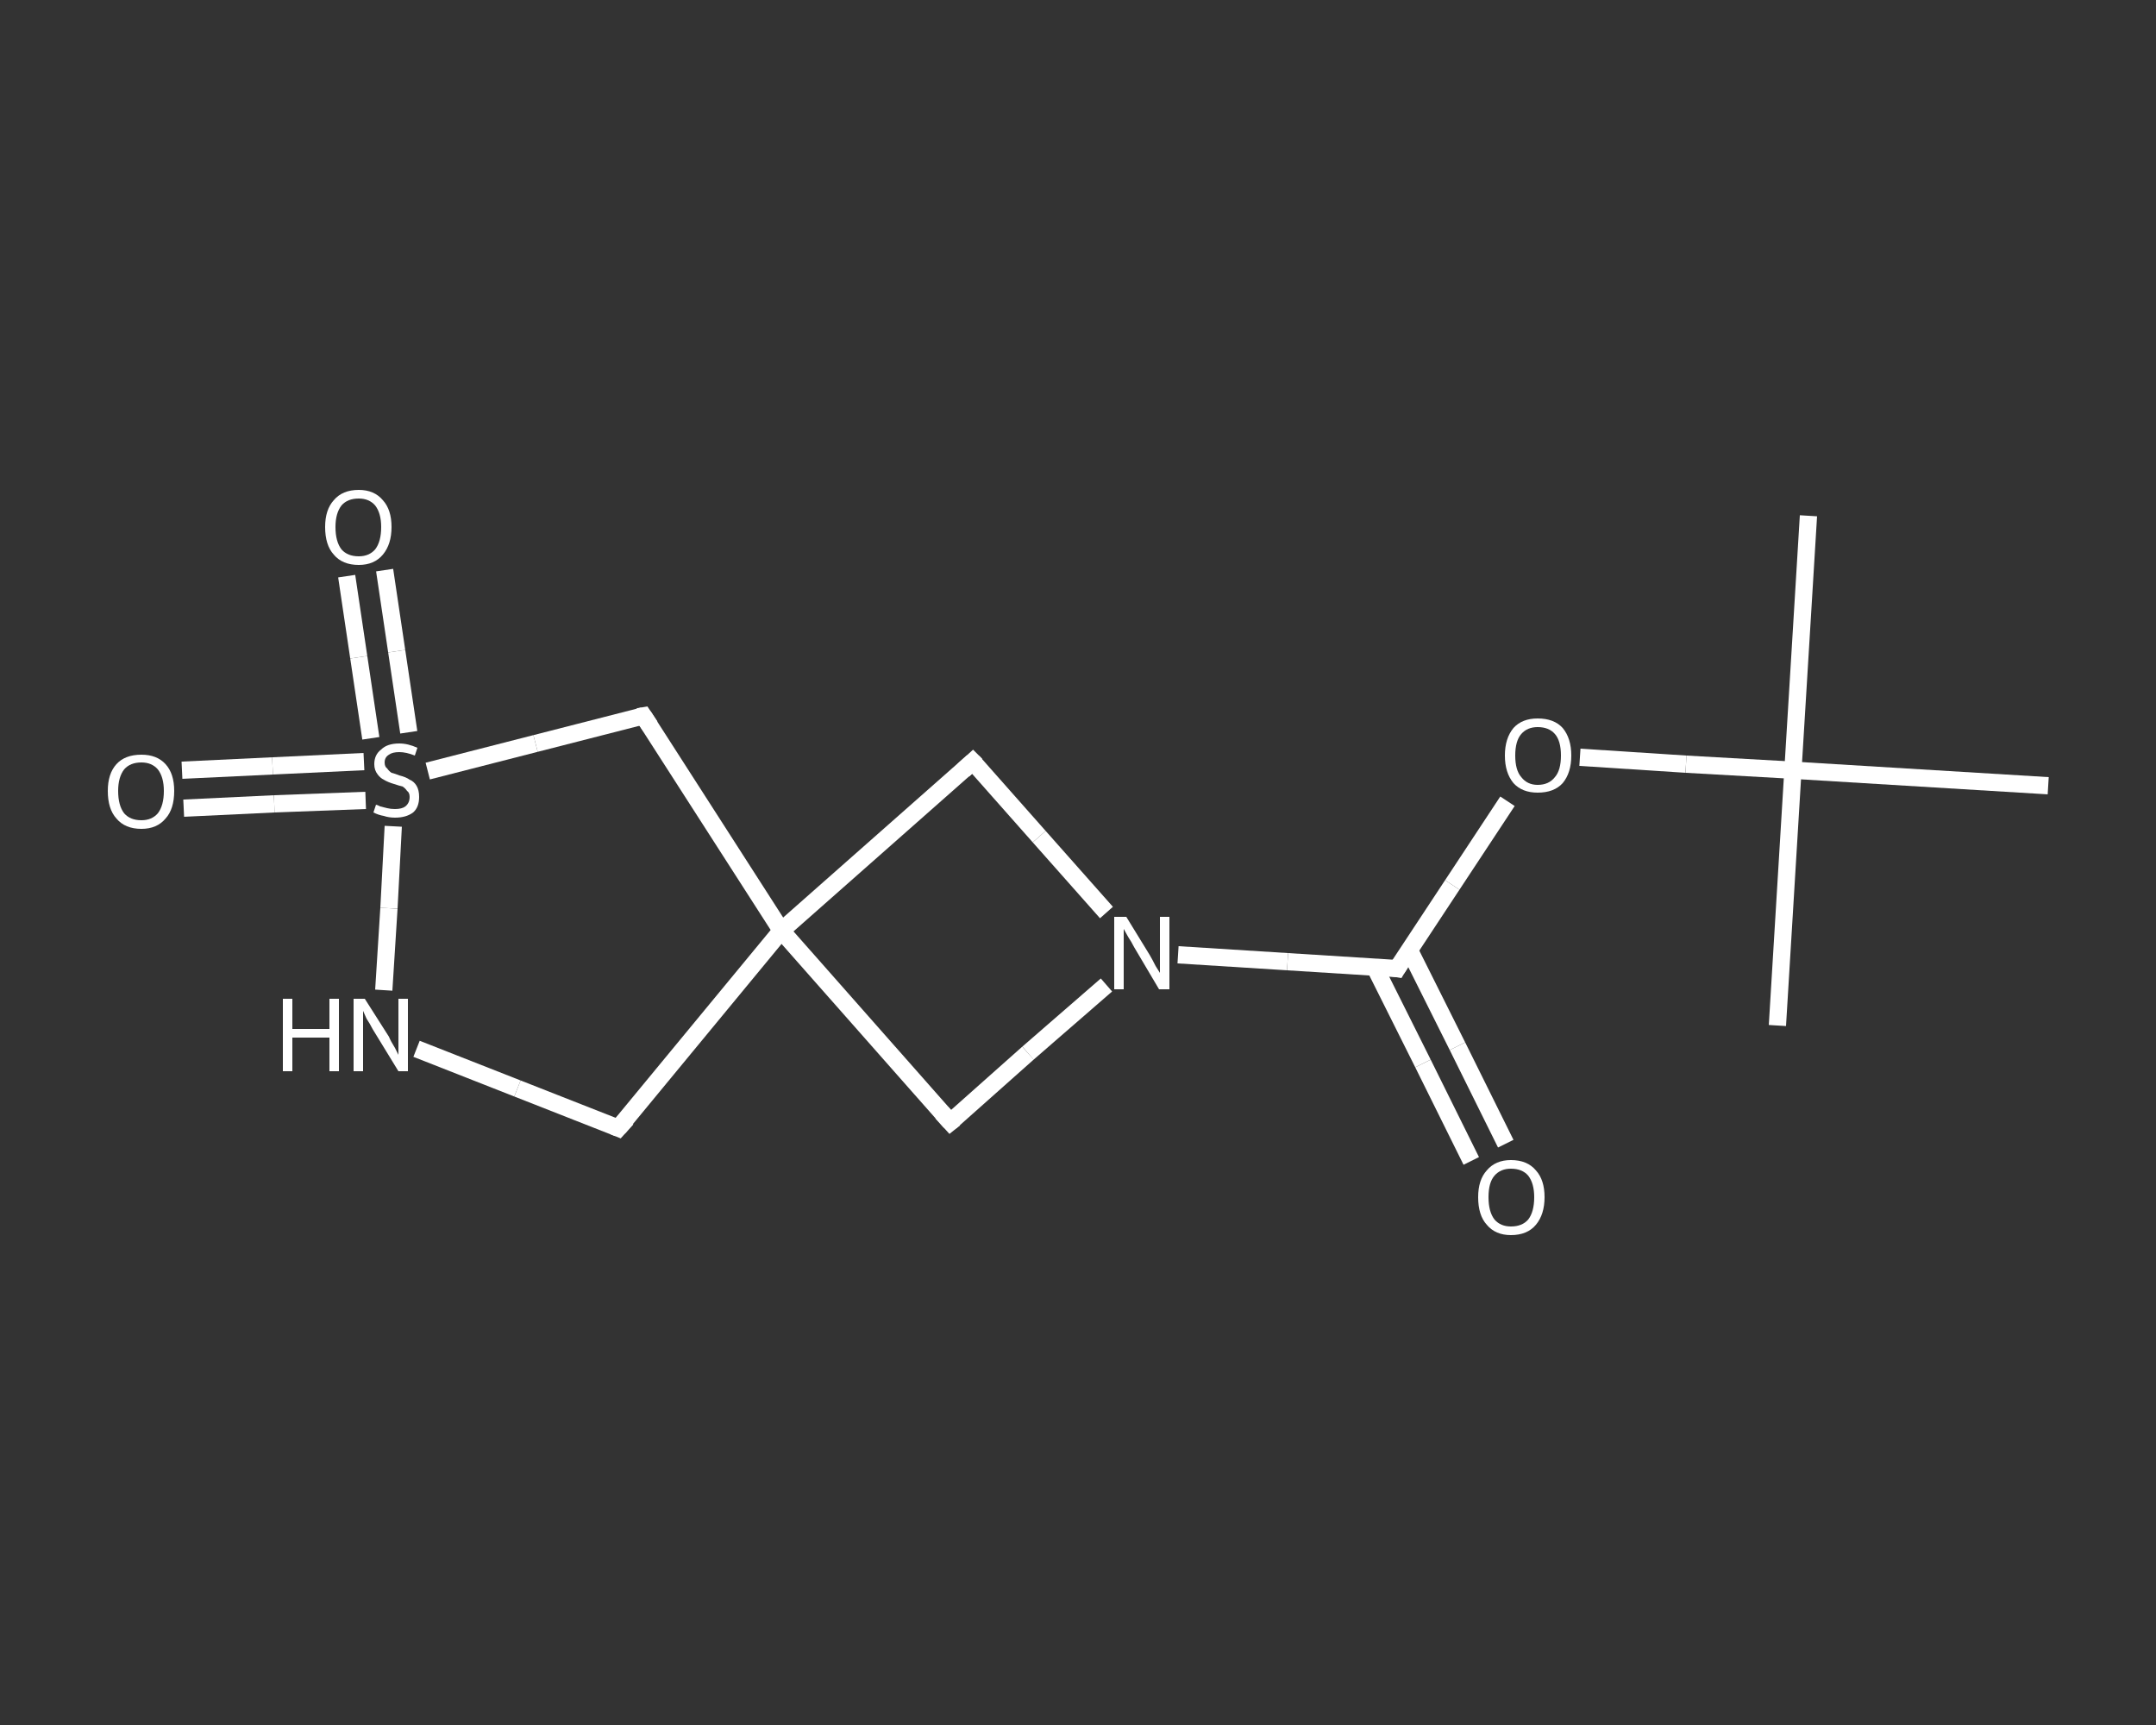 <?xml version='1.0' encoding='iso-8859-1'?>
<svg version='1.1' baseProfile='full'
              xmlns='http://www.w3.org/2000/svg'
                      xmlns:rdkit='http://www.rdkit.org/xml'
                      xmlns:xlink='http://www.w3.org/1999/xlink'
                  xml:space='preserve'
width='250px' height='200px' viewBox='0 0 250 200'>
<rect x="0" y="0" width="250" height="200" fill="#333333" stroke="none"/>
<!-- END OF HEADER -->
<rect style='opacity:1.0;fill:transparent;stroke:none' width='250.0' height='200.0' x='0.0' y='0.0'> </rect>
<path class='bond-0 atom-0 atom-1' d='M 209.7,59.8 L 207.9,89.3' style='fill:none;fill-rule:evenodd;stroke:#FFFFFF;stroke-width:2.0px;stroke-linecap:butt;stroke-linejoin:miter;stroke-opacity:1' />
<path class='bond-1 atom-1 atom-2' d='M 207.9,89.3 L 206.1,118.9' style='fill:none;fill-rule:evenodd;stroke:#FFFFFF;stroke-width:2.0px;stroke-linecap:butt;stroke-linejoin:miter;stroke-opacity:1' />
<path class='bond-2 atom-1 atom-3' d='M 207.9,89.3 L 237.5,91.1' style='fill:none;fill-rule:evenodd;stroke:#FFFFFF;stroke-width:2.0px;stroke-linecap:butt;stroke-linejoin:miter;stroke-opacity:1' />
<path class='bond-3 atom-1 atom-4' d='M 207.9,89.3 L 195.5,88.6' style='fill:none;fill-rule:evenodd;stroke:#FFFFFF;stroke-width:2.0px;stroke-linecap:butt;stroke-linejoin:miter;stroke-opacity:1' />
<path class='bond-3 atom-1 atom-4' d='M 195.5,88.6 L 183.2,87.8' style='fill:none;fill-rule:evenodd;stroke:#FFFFFF;stroke-width:2.0px;stroke-linecap:butt;stroke-linejoin:miter;stroke-opacity:1' />
<path class='bond-4 atom-4 atom-5' d='M 174.8,92.9 L 168.4,102.6' style='fill:none;fill-rule:evenodd;stroke:#FFFFFF;stroke-width:2.0px;stroke-linecap:butt;stroke-linejoin:miter;stroke-opacity:1' />
<path class='bond-4 atom-4 atom-5' d='M 168.4,102.6 L 162.0,112.3' style='fill:none;fill-rule:evenodd;stroke:#FFFFFF;stroke-width:2.0px;stroke-linecap:butt;stroke-linejoin:miter;stroke-opacity:1' />
<path class='bond-5 atom-5 atom-6' d='M 159.4,112.1 L 165.0,123.3' style='fill:none;fill-rule:evenodd;stroke:#FFFFFF;stroke-width:2.0px;stroke-linecap:butt;stroke-linejoin:miter;stroke-opacity:1' />
<path class='bond-5 atom-5 atom-6' d='M 165.0,123.3 L 170.6,134.6' style='fill:none;fill-rule:evenodd;stroke:#FFFFFF;stroke-width:2.0px;stroke-linecap:butt;stroke-linejoin:miter;stroke-opacity:1' />
<path class='bond-5 atom-5 atom-6' d='M 163.4,110.1 L 169.0,121.3' style='fill:none;fill-rule:evenodd;stroke:#FFFFFF;stroke-width:2.0px;stroke-linecap:butt;stroke-linejoin:miter;stroke-opacity:1' />
<path class='bond-5 atom-5 atom-6' d='M 169.0,121.3 L 174.6,132.6' style='fill:none;fill-rule:evenodd;stroke:#FFFFFF;stroke-width:2.0px;stroke-linecap:butt;stroke-linejoin:miter;stroke-opacity:1' />
<path class='bond-6 atom-5 atom-7' d='M 162.0,112.3 L 149.3,111.5' style='fill:none;fill-rule:evenodd;stroke:#FFFFFF;stroke-width:2.0px;stroke-linecap:butt;stroke-linejoin:miter;stroke-opacity:1' />
<path class='bond-6 atom-5 atom-7' d='M 149.3,111.5 L 136.6,110.7' style='fill:none;fill-rule:evenodd;stroke:#FFFFFF;stroke-width:2.0px;stroke-linecap:butt;stroke-linejoin:miter;stroke-opacity:1' />
<path class='bond-7 atom-7 atom-8' d='M 128.3,114.2 L 119.2,122.1' style='fill:none;fill-rule:evenodd;stroke:#FFFFFF;stroke-width:2.0px;stroke-linecap:butt;stroke-linejoin:miter;stroke-opacity:1' />
<path class='bond-7 atom-7 atom-8' d='M 119.2,122.1 L 110.2,130.1' style='fill:none;fill-rule:evenodd;stroke:#FFFFFF;stroke-width:2.0px;stroke-linecap:butt;stroke-linejoin:miter;stroke-opacity:1' />
<path class='bond-8 atom-8 atom-9' d='M 110.2,130.1 L 90.6,107.9' style='fill:none;fill-rule:evenodd;stroke:#FFFFFF;stroke-width:2.0px;stroke-linecap:butt;stroke-linejoin:miter;stroke-opacity:1' />
<path class='bond-9 atom-9 atom-10' d='M 90.6,107.9 L 71.7,130.8' style='fill:none;fill-rule:evenodd;stroke:#FFFFFF;stroke-width:2.0px;stroke-linecap:butt;stroke-linejoin:miter;stroke-opacity:1' />
<path class='bond-10 atom-10 atom-11' d='M 71.7,130.8 L 60.0,126.2' style='fill:none;fill-rule:evenodd;stroke:#FFFFFF;stroke-width:2.0px;stroke-linecap:butt;stroke-linejoin:miter;stroke-opacity:1' />
<path class='bond-10 atom-10 atom-11' d='M 60.0,126.2 L 48.3,121.6' style='fill:none;fill-rule:evenodd;stroke:#FFFFFF;stroke-width:2.0px;stroke-linecap:butt;stroke-linejoin:miter;stroke-opacity:1' />
<path class='bond-11 atom-11 atom-12' d='M 44.5,114.8 L 45.1,105.3' style='fill:none;fill-rule:evenodd;stroke:#FFFFFF;stroke-width:2.0px;stroke-linecap:butt;stroke-linejoin:miter;stroke-opacity:1' />
<path class='bond-11 atom-11 atom-12' d='M 45.1,105.3 L 45.6,95.8' style='fill:none;fill-rule:evenodd;stroke:#FFFFFF;stroke-width:2.0px;stroke-linecap:butt;stroke-linejoin:miter;stroke-opacity:1' />
<path class='bond-12 atom-12 atom-13' d='M 42.2,88.3 L 31.6,88.8' style='fill:none;fill-rule:evenodd;stroke:#FFFFFF;stroke-width:2.0px;stroke-linecap:butt;stroke-linejoin:miter;stroke-opacity:1' />
<path class='bond-12 atom-12 atom-13' d='M 31.6,88.8 L 21.1,89.3' style='fill:none;fill-rule:evenodd;stroke:#FFFFFF;stroke-width:2.0px;stroke-linecap:butt;stroke-linejoin:miter;stroke-opacity:1' />
<path class='bond-12 atom-12 atom-13' d='M 42.4,92.8 L 31.8,93.2' style='fill:none;fill-rule:evenodd;stroke:#FFFFFF;stroke-width:2.0px;stroke-linecap:butt;stroke-linejoin:miter;stroke-opacity:1' />
<path class='bond-12 atom-12 atom-13' d='M 31.8,93.2 L 21.3,93.7' style='fill:none;fill-rule:evenodd;stroke:#FFFFFF;stroke-width:2.0px;stroke-linecap:butt;stroke-linejoin:miter;stroke-opacity:1' />
<path class='bond-13 atom-12 atom-14' d='M 47.4,84.9 L 46.0,75.5' style='fill:none;fill-rule:evenodd;stroke:#FFFFFF;stroke-width:2.0px;stroke-linecap:butt;stroke-linejoin:miter;stroke-opacity:1' />
<path class='bond-13 atom-12 atom-14' d='M 46.0,75.5 L 44.6,66.1' style='fill:none;fill-rule:evenodd;stroke:#FFFFFF;stroke-width:2.0px;stroke-linecap:butt;stroke-linejoin:miter;stroke-opacity:1' />
<path class='bond-13 atom-12 atom-14' d='M 43.0,85.6 L 41.6,76.2' style='fill:none;fill-rule:evenodd;stroke:#FFFFFF;stroke-width:2.0px;stroke-linecap:butt;stroke-linejoin:miter;stroke-opacity:1' />
<path class='bond-13 atom-12 atom-14' d='M 41.6,76.2 L 40.2,66.8' style='fill:none;fill-rule:evenodd;stroke:#FFFFFF;stroke-width:2.0px;stroke-linecap:butt;stroke-linejoin:miter;stroke-opacity:1' />
<path class='bond-14 atom-12 atom-15' d='M 49.6,89.4 L 62.1,86.2' style='fill:none;fill-rule:evenodd;stroke:#FFFFFF;stroke-width:2.0px;stroke-linecap:butt;stroke-linejoin:miter;stroke-opacity:1' />
<path class='bond-14 atom-12 atom-15' d='M 62.1,86.2 L 74.6,83.0' style='fill:none;fill-rule:evenodd;stroke:#FFFFFF;stroke-width:2.0px;stroke-linecap:butt;stroke-linejoin:miter;stroke-opacity:1' />
<path class='bond-15 atom-9 atom-16' d='M 90.6,107.9 L 112.8,88.3' style='fill:none;fill-rule:evenodd;stroke:#FFFFFF;stroke-width:2.0px;stroke-linecap:butt;stroke-linejoin:miter;stroke-opacity:1' />
<path class='bond-16 atom-16 atom-7' d='M 112.8,88.3 L 120.5,97.0' style='fill:none;fill-rule:evenodd;stroke:#FFFFFF;stroke-width:2.0px;stroke-linecap:butt;stroke-linejoin:miter;stroke-opacity:1' />
<path class='bond-16 atom-16 atom-7' d='M 120.5,97.0 L 128.3,105.8' style='fill:none;fill-rule:evenodd;stroke:#FFFFFF;stroke-width:2.0px;stroke-linecap:butt;stroke-linejoin:miter;stroke-opacity:1' />
<path class='bond-17 atom-15 atom-9' d='M 74.6,83.0 L 90.6,107.9' style='fill:none;fill-rule:evenodd;stroke:#FFFFFF;stroke-width:2.0px;stroke-linecap:butt;stroke-linejoin:miter;stroke-opacity:1' />
<path d='M 162.3,111.8 L 162.0,112.3 L 161.4,112.2' style='fill:none;stroke:#FFFFFF;stroke-width:2.0px;stroke-linecap:butt;stroke-linejoin:miter;stroke-opacity:1;' />
<path d='M 110.7,129.7 L 110.2,130.1 L 109.2,129.0' style='fill:none;stroke:#FFFFFF;stroke-width:2.0px;stroke-linecap:butt;stroke-linejoin:miter;stroke-opacity:1;' />
<path d='M 72.7,129.7 L 71.7,130.8 L 71.2,130.6' style='fill:none;stroke:#FFFFFF;stroke-width:2.0px;stroke-linecap:butt;stroke-linejoin:miter;stroke-opacity:1;' />
<path d='M 74.0,83.1 L 74.6,83.0 L 75.4,84.2' style='fill:none;stroke:#FFFFFF;stroke-width:2.0px;stroke-linecap:butt;stroke-linejoin:miter;stroke-opacity:1;' />
<path d='M 111.7,89.3 L 112.8,88.3 L 113.2,88.7' style='fill:none;stroke:#FFFFFF;stroke-width:2.0px;stroke-linecap:butt;stroke-linejoin:miter;stroke-opacity:1;' />
<path class='atom-4' d='M 174.5 87.6
Q 174.5 85.6, 175.5 84.4
Q 176.5 83.3, 178.3 83.3
Q 180.2 83.3, 181.2 84.4
Q 182.2 85.6, 182.2 87.6
Q 182.2 89.6, 181.2 90.8
Q 180.2 91.9, 178.3 91.9
Q 176.5 91.9, 175.5 90.8
Q 174.5 89.6, 174.5 87.6
M 178.3 91.0
Q 179.6 91.0, 180.3 90.1
Q 181.0 89.3, 181.0 87.6
Q 181.0 85.9, 180.3 85.1
Q 179.6 84.3, 178.3 84.3
Q 177.1 84.3, 176.4 85.1
Q 175.7 85.9, 175.7 87.6
Q 175.7 89.3, 176.4 90.1
Q 177.1 91.0, 178.3 91.0
' fill='#FFFFFF'/>
<path class='atom-6' d='M 171.4 138.8
Q 171.4 136.8, 172.4 135.7
Q 173.4 134.5, 175.2 134.5
Q 177.1 134.5, 178.1 135.7
Q 179.1 136.8, 179.1 138.8
Q 179.1 140.8, 178.1 142.0
Q 177.1 143.2, 175.2 143.2
Q 173.4 143.2, 172.4 142.0
Q 171.4 140.9, 171.4 138.8
M 175.2 142.2
Q 176.5 142.2, 177.2 141.4
Q 177.9 140.5, 177.9 138.8
Q 177.9 137.2, 177.2 136.3
Q 176.5 135.5, 175.2 135.5
Q 174.0 135.5, 173.3 136.3
Q 172.6 137.1, 172.6 138.8
Q 172.6 140.5, 173.3 141.4
Q 174.0 142.2, 175.2 142.2
' fill='#FFFFFF'/>
<path class='atom-7' d='M 130.6 106.3
L 133.3 110.7
Q 133.6 111.2, 134.0 112.0
Q 134.5 112.8, 134.5 112.8
L 134.5 106.3
L 135.6 106.3
L 135.6 114.7
L 134.4 114.7
L 131.5 109.8
Q 131.2 109.2, 130.8 108.6
Q 130.4 107.9, 130.3 107.7
L 130.3 114.7
L 129.2 114.7
L 129.2 106.3
L 130.6 106.3
' fill='#FFFFFF'/>
<path class='atom-11' d='M 32.8 115.8
L 33.9 115.8
L 33.9 119.3
L 38.2 119.3
L 38.2 115.8
L 39.3 115.8
L 39.3 124.2
L 38.2 124.2
L 38.2 120.3
L 33.9 120.3
L 33.9 124.2
L 32.8 124.2
L 32.8 115.8
' fill='#FFFFFF'/>
<path class='atom-11' d='M 42.3 115.8
L 45.1 120.2
Q 45.3 120.7, 45.8 121.5
Q 46.2 122.3, 46.2 122.3
L 46.2 115.8
L 47.3 115.8
L 47.3 124.2
L 46.2 124.2
L 43.2 119.3
Q 42.9 118.7, 42.5 118.1
Q 42.2 117.4, 42.1 117.2
L 42.1 124.2
L 41.0 124.2
L 41.0 115.8
L 42.3 115.8
' fill='#FFFFFF'/>
<path class='atom-12' d='M 43.6 93.3
Q 43.7 93.3, 44.1 93.5
Q 44.5 93.6, 44.9 93.7
Q 45.3 93.8, 45.8 93.8
Q 46.6 93.8, 47.0 93.5
Q 47.5 93.1, 47.5 92.4
Q 47.5 91.9, 47.2 91.7
Q 47.0 91.4, 46.7 91.2
Q 46.3 91.1, 45.7 90.9
Q 45.0 90.7, 44.5 90.4
Q 44.1 90.2, 43.8 89.8
Q 43.4 89.3, 43.4 88.6
Q 43.4 87.5, 44.2 86.9
Q 44.9 86.2, 46.3 86.2
Q 47.3 86.2, 48.4 86.7
L 48.1 87.6
Q 47.1 87.2, 46.3 87.2
Q 45.5 87.2, 45.1 87.5
Q 44.6 87.8, 44.6 88.4
Q 44.6 88.9, 44.9 89.1
Q 45.1 89.4, 45.4 89.6
Q 45.8 89.7, 46.3 89.9
Q 47.1 90.1, 47.5 90.4
Q 48.0 90.6, 48.3 91.1
Q 48.6 91.6, 48.6 92.4
Q 48.6 93.6, 47.9 94.2
Q 47.1 94.8, 45.8 94.8
Q 45.1 94.8, 44.5 94.6
Q 43.9 94.5, 43.3 94.2
L 43.6 93.3
' fill='#FFFFFF'/>
<path class='atom-13' d='M 12.5 91.7
Q 12.5 89.7, 13.5 88.6
Q 14.5 87.5, 16.4 87.5
Q 18.2 87.5, 19.2 88.6
Q 20.2 89.7, 20.2 91.7
Q 20.2 93.8, 19.2 94.9
Q 18.2 96.1, 16.4 96.1
Q 14.5 96.1, 13.5 94.9
Q 12.5 93.8, 12.5 91.7
M 16.4 95.1
Q 17.6 95.1, 18.3 94.3
Q 19.0 93.4, 19.0 91.7
Q 19.0 90.1, 18.3 89.2
Q 17.6 88.4, 16.4 88.4
Q 15.1 88.4, 14.4 89.2
Q 13.7 90.1, 13.7 91.7
Q 13.7 93.4, 14.4 94.3
Q 15.1 95.1, 16.4 95.1
' fill='#FFFFFF'/>
<path class='atom-14' d='M 37.7 61.1
Q 37.7 59.1, 38.7 58.0
Q 39.7 56.8, 41.6 56.8
Q 43.4 56.8, 44.4 58.0
Q 45.4 59.1, 45.4 61.1
Q 45.4 63.1, 44.4 64.3
Q 43.4 65.5, 41.6 65.5
Q 39.7 65.5, 38.7 64.3
Q 37.7 63.2, 37.7 61.1
M 41.6 64.5
Q 42.8 64.5, 43.5 63.7
Q 44.2 62.8, 44.2 61.1
Q 44.2 59.5, 43.5 58.6
Q 42.8 57.8, 41.6 57.8
Q 40.3 57.8, 39.6 58.6
Q 38.9 59.5, 38.9 61.1
Q 38.9 62.8, 39.6 63.7
Q 40.3 64.5, 41.6 64.5
' fill='#FFFFFF'/>
</svg>
